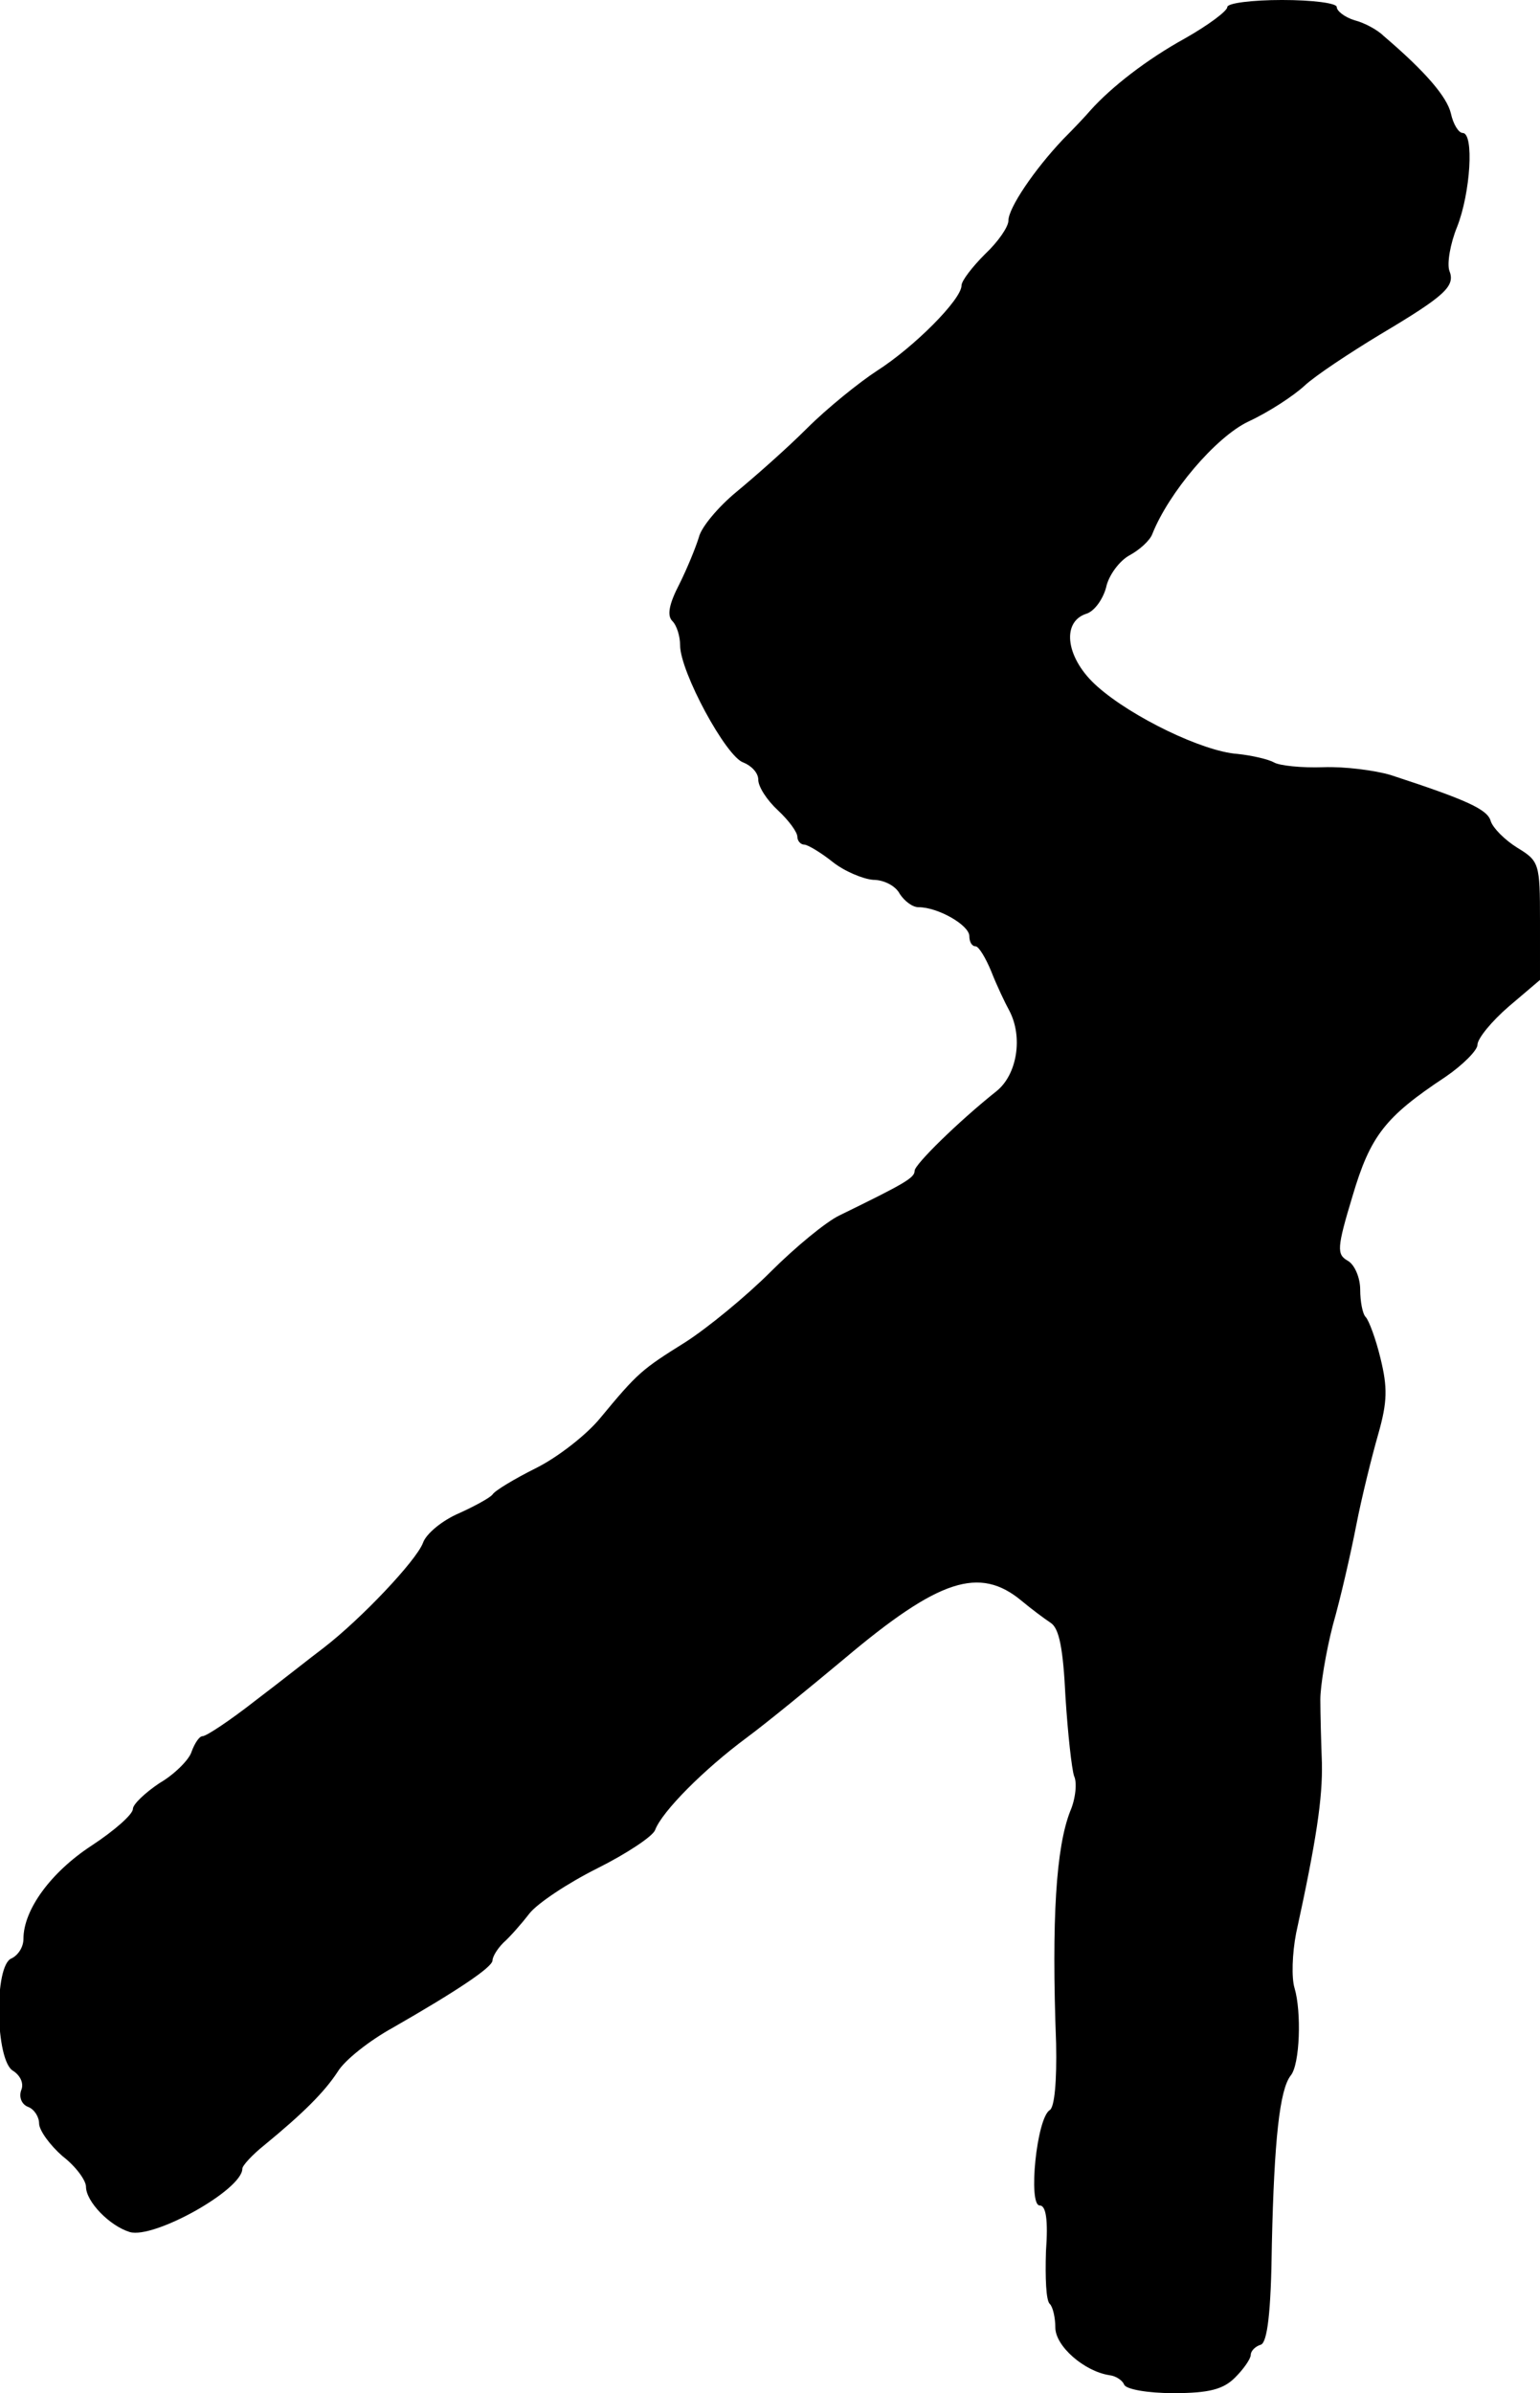 <?xml version="1.0" standalone="no"?>
<!DOCTYPE svg PUBLIC "-//W3C//DTD SVG 20010904//EN"
 "http://www.w3.org/TR/2001/REC-SVG-20010904/DTD/svg10.dtd">
<svg version="1.0" xmlns="http://www.w3.org/2000/svg"
 width="197pt" height="306pt" viewBox="0 0 197 306"
 preserveAspectRatio="xMidYMid meet">
<g transform="translate(0,306) scale(0.1,-0.1)"
fill="#000000" stroke="none">
<path d="M1570 3051 c0 -5 -24 -23 -54 -40 -49 -27 -94 -62 -121 -92 -5 -6
-21 -23 -35 -37 -37 -39 -70 -88 -70 -104 0 -8 -13 -27 -30 -43 -16 -16 -30
-34 -30 -40 0 -18 -61 -79 -108 -109 -23 -15 -64 -48 -90 -74 -26 -26 -67 -62
-90 -81 -23 -19 -45 -45 -48 -58 -4 -13 -15 -40 -25 -60 -13 -25 -16 -40 -9
-47 6 -6 10 -20 10 -31 0 -34 59 -143 81 -150 10 -4 19 -13 19 -22 0 -9 11
-26 25 -39 14 -13 25 -28 25 -34 0 -5 4 -10 9 -10 4 0 21 -10 36 -22 15 -12
39 -22 52 -23 14 0 29 -8 34 -18 6 -9 16 -17 24 -17 25 0 65 -23 65 -37 0 -7
3 -13 8 -13 4 0 13 -15 20 -32 7 -18 18 -41 23 -50 18 -34 10 -82 -16 -103
-49 -39 -105 -94 -105 -102 0 -9 -12 -16 -96 -57 -17 -8 -57 -41 -88 -72 -32
-32 -81 -72 -109 -90 -56 -35 -61 -39 -109 -97 -17 -21 -54 -50 -82 -64 -28
-14 -53 -29 -56 -34 -3 -4 -23 -15 -43 -24 -21 -9 -42 -26 -46 -38 -9 -23 -79
-97 -127 -134 -16 -12 -55 -43 -88 -68 -32 -25 -62 -45 -67 -45 -4 0 -10 -9
-14 -20 -3 -10 -22 -29 -41 -40 -18 -12 -34 -27 -34 -33 0 -7 -24 -28 -53 -47
-52 -34 -87 -82 -87 -119 0 -11 -7 -21 -15 -25 -23 -8 -21 -132 2 -144 9 -6
14 -16 10 -25 -3 -9 1 -18 9 -21 8 -3 14 -13 14 -21 0 -9 14 -28 30 -42 17
-13 30 -31 30 -39 0 -19 30 -50 56 -58 31 -9 144 54 144 81 0 4 13 18 28 30
50 41 77 68 94 94 9 15 41 40 70 56 82 47 127 77 128 86 0 5 6 15 14 23 8 7
23 24 33 37 10 13 49 39 87 58 38 19 71 41 74 49 9 24 63 78 117 118 27 20 83
66 125 101 121 102 173 119 227 74 12 -10 28 -22 37 -28 11 -7 16 -33 19 -95
3 -47 8 -92 11 -101 4 -8 2 -29 -5 -45 -18 -46 -24 -137 -18 -297 1 -48 -2
-81 -8 -85 -17 -10 -28 -122 -13 -122 8 0 11 -18 8 -59 -1 -33 0 -63 5 -67 4
-4 7 -18 7 -30 0 -24 37 -56 69 -61 9 -1 17 -7 19 -12 2 -6 30 -11 63 -11 46
0 64 5 79 20 11 11 20 24 20 29 0 5 6 11 13 13 8 3 13 40 14 129 3 133 10 197
24 215 12 14 14 82 5 112 -4 13 -3 44 2 70 26 119 34 173 33 218 -1 27 -2 63
-2 81 0 17 7 60 16 95 10 35 23 92 30 128 7 36 20 88 28 116 12 42 12 60 3 97
-6 25 -15 49 -19 53 -4 4 -7 20 -7 35 0 15 -7 32 -16 37 -14 8 -14 16 6 82 23
78 42 102 119 153 22 15 41 34 41 41 0 8 18 30 40 49 l40 34 0 76 c0 73 -1 76
-29 93 -16 10 -31 25 -34 34 -4 15 -30 27 -128 59 -20 6 -59 11 -86 10 -28 -1
-56 2 -63 6 -7 4 -28 9 -47 11 -44 3 -135 47 -179 86 -40 35 -47 82 -15 93 11
3 22 19 26 34 3 15 17 34 30 41 13 7 26 19 29 27 21 53 81 124 123 144 26 12
58 33 72 46 14 13 58 42 96 65 84 50 97 62 89 82 -3 9 1 34 10 56 17 43 22
120 7 120 -5 0 -12 11 -15 25 -5 21 -32 53 -86 99 -8 8 -25 17 -37 20 -13 4
-23 12 -23 17 0 5 -31 9 -70 9 -38 0 -70 -4 -70 -9z"/>
</g>
</svg>
